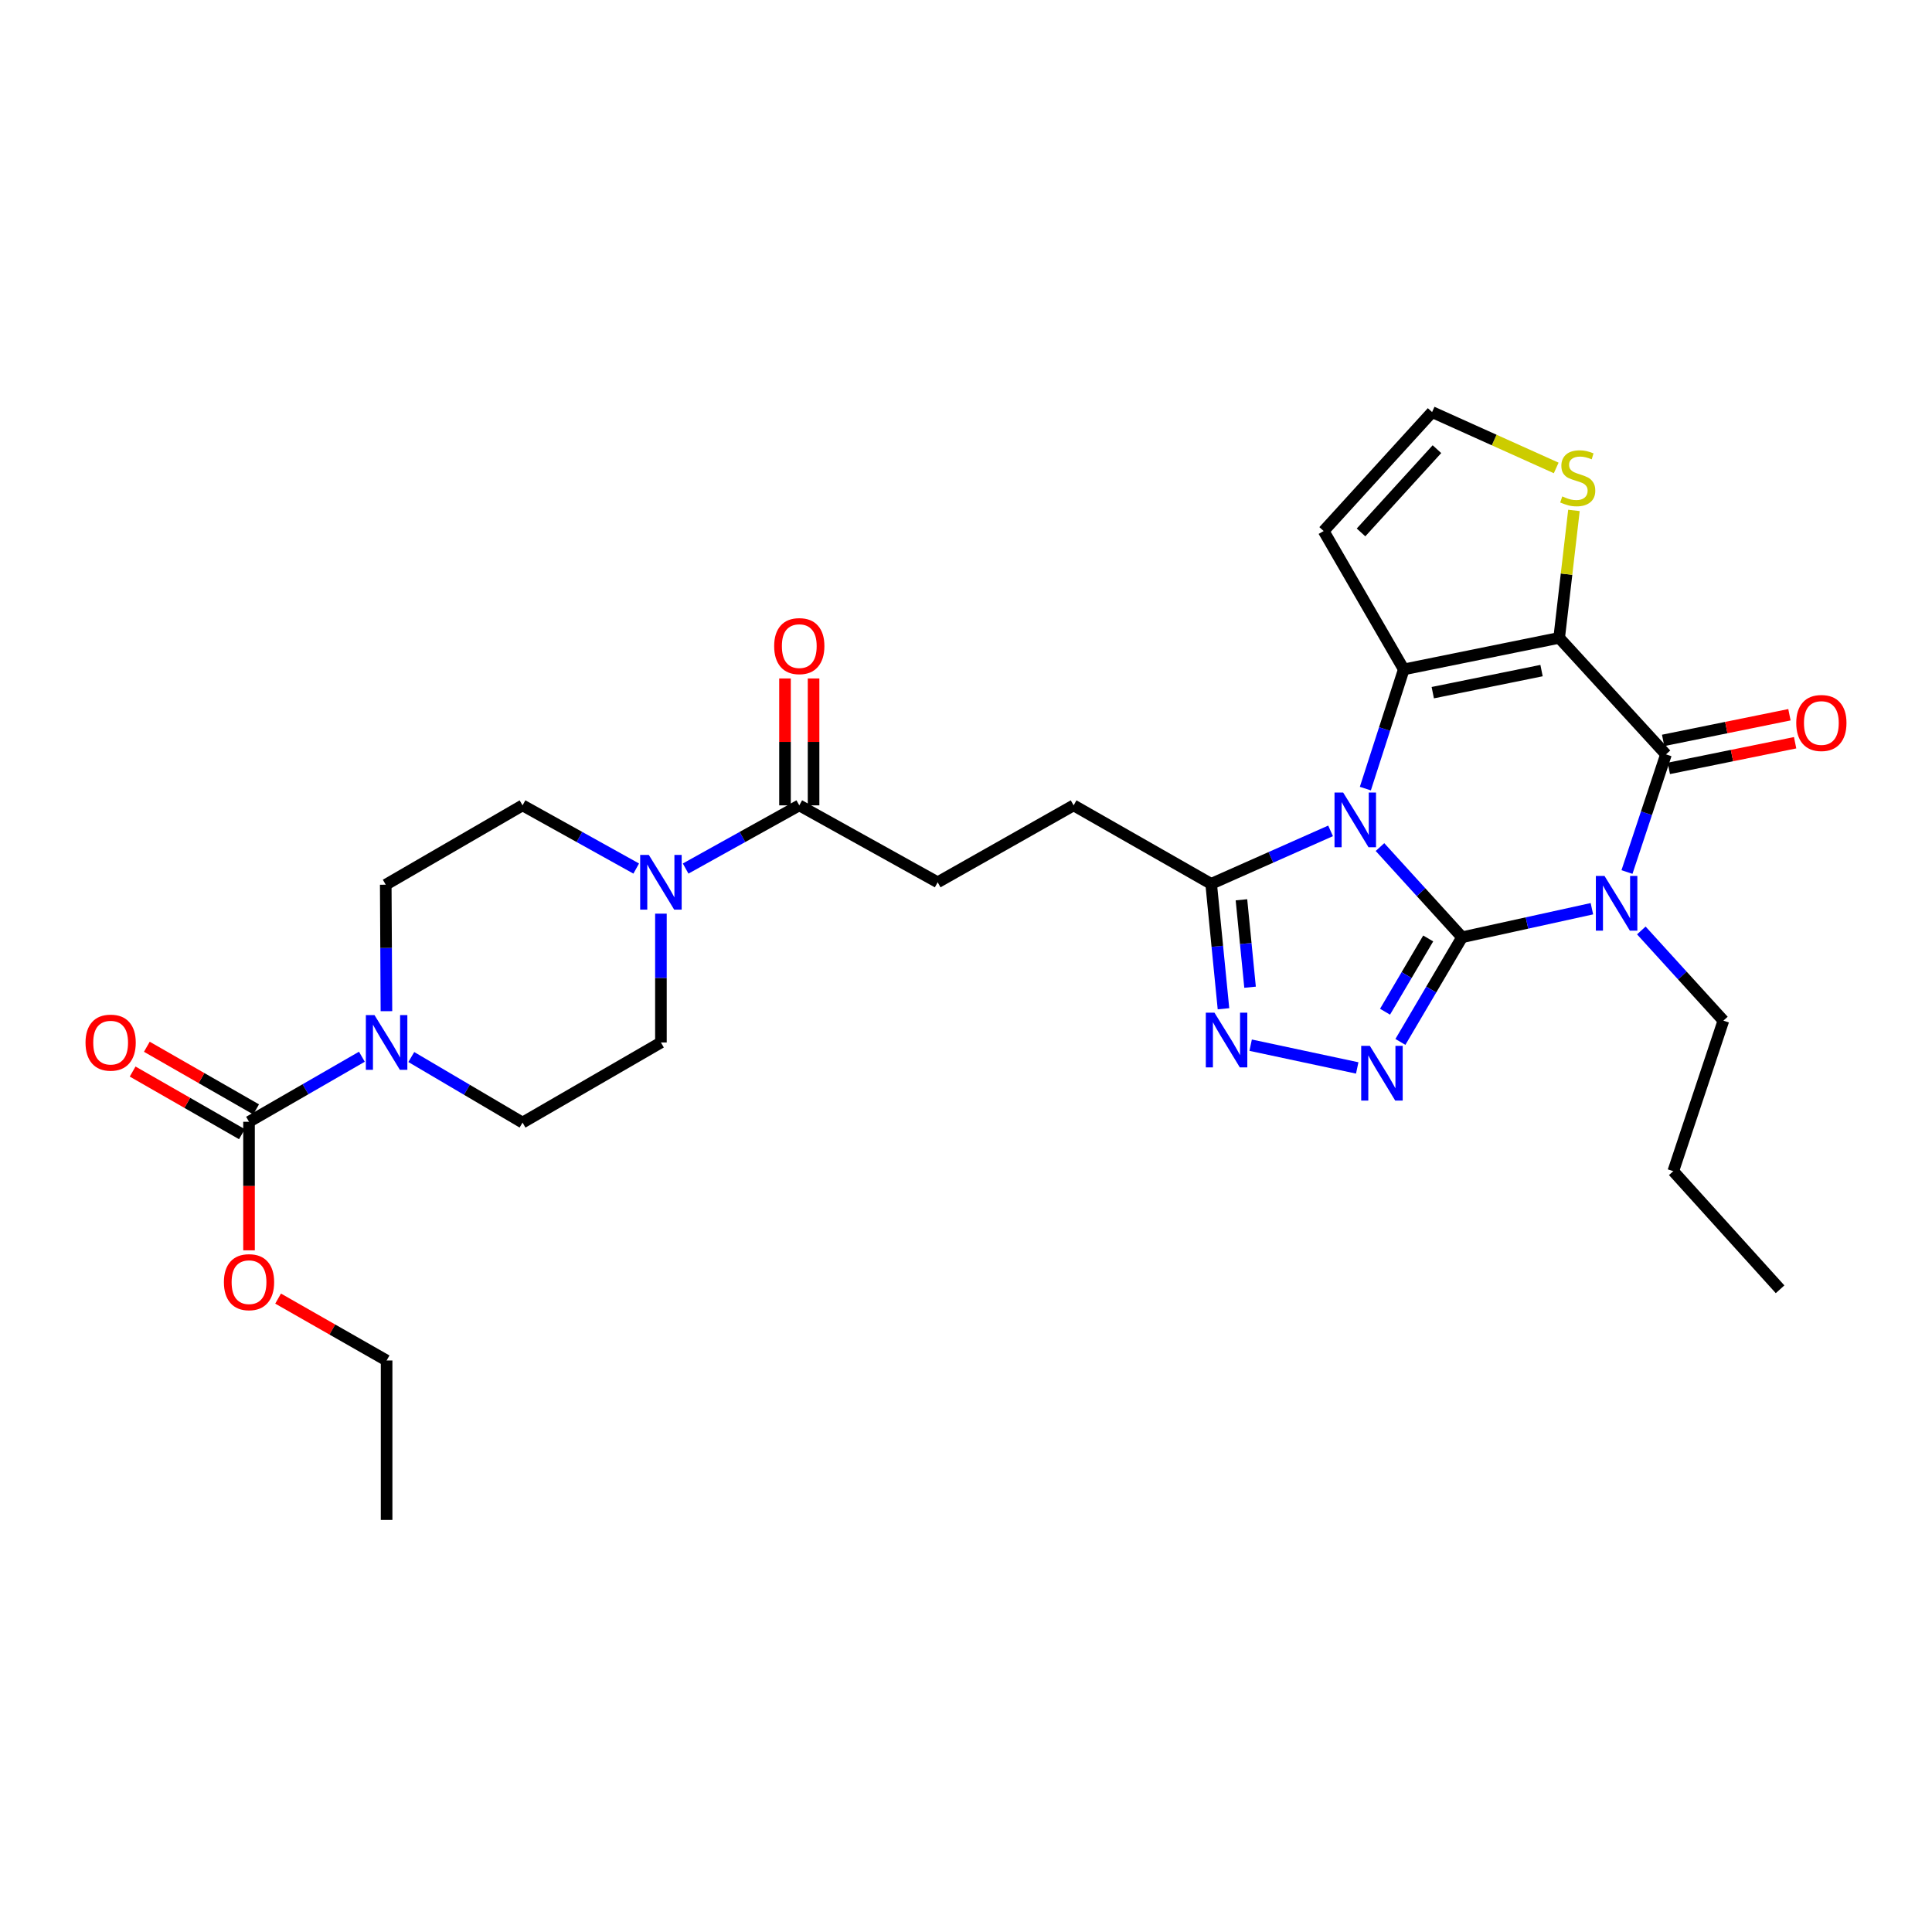 <?xml version='1.0' encoding='iso-8859-1'?>
<svg version='1.1' baseProfile='full'
              xmlns='http://www.w3.org/2000/svg'
                      xmlns:rdkit='http://www.rdkit.org/xml'
                      xmlns:xlink='http://www.w3.org/1999/xlink'
                  xml:space='preserve'
width='1000px' height='1000px' viewBox='0 0 1000 1000'>
<!-- END OF HEADER -->
<rect style='opacity:1.0;fill:#FFFFFF;stroke:none' width='1000' height='1000' x='0' y='0'> </rect>
<path class='bond-0' d='M 756.76,485.124 L 735.519,461.783' style='fill:none;fill-rule:evenodd;stroke:#000000;stroke-width:6px;stroke-linecap:butt;stroke-linejoin:miter;stroke-opacity:1' />
<path class='bond-0' d='M 735.519,461.783 L 714.278,438.443' style='fill:none;fill-rule:evenodd;stroke:#0000FF;stroke-width:6px;stroke-linecap:butt;stroke-linejoin:miter;stroke-opacity:1' />
<path class='bond-1' d='M 756.76,485.124 L 790.362,477.739' style='fill:none;fill-rule:evenodd;stroke:#000000;stroke-width:6px;stroke-linecap:butt;stroke-linejoin:miter;stroke-opacity:1' />
<path class='bond-1' d='M 790.362,477.739 L 823.964,470.355' style='fill:none;fill-rule:evenodd;stroke:#0000FF;stroke-width:6px;stroke-linecap:butt;stroke-linejoin:miter;stroke-opacity:1' />
<path class='bond-5' d='M 756.76,485.124 L 740.8,512.209' style='fill:none;fill-rule:evenodd;stroke:#000000;stroke-width:6px;stroke-linecap:butt;stroke-linejoin:miter;stroke-opacity:1' />
<path class='bond-5' d='M 740.8,512.209 L 724.84,539.295' style='fill:none;fill-rule:evenodd;stroke:#0000FF;stroke-width:6px;stroke-linecap:butt;stroke-linejoin:miter;stroke-opacity:1' />
<path class='bond-5' d='M 739.233,485.743 L 728.061,504.703' style='fill:none;fill-rule:evenodd;stroke:#000000;stroke-width:6px;stroke-linecap:butt;stroke-linejoin:miter;stroke-opacity:1' />
<path class='bond-5' d='M 728.061,504.703 L 716.889,523.663' style='fill:none;fill-rule:evenodd;stroke:#0000FF;stroke-width:6px;stroke-linecap:butt;stroke-linejoin:miter;stroke-opacity:1' />
<path class='bond-3' d='M 706.708,408.18 L 716.652,377.33' style='fill:none;fill-rule:evenodd;stroke:#0000FF;stroke-width:6px;stroke-linecap:butt;stroke-linejoin:miter;stroke-opacity:1' />
<path class='bond-3' d='M 716.652,377.33 L 726.596,346.48' style='fill:none;fill-rule:evenodd;stroke:#000000;stroke-width:6px;stroke-linecap:butt;stroke-linejoin:miter;stroke-opacity:1' />
<path class='bond-7' d='M 688.704,430.057 L 657.801,443.769' style='fill:none;fill-rule:evenodd;stroke:#0000FF;stroke-width:6px;stroke-linecap:butt;stroke-linejoin:miter;stroke-opacity:1' />
<path class='bond-7' d='M 657.801,443.769 L 626.897,457.482' style='fill:none;fill-rule:evenodd;stroke:#000000;stroke-width:6px;stroke-linecap:butt;stroke-linejoin:miter;stroke-opacity:1' />
<path class='bond-4' d='M 842.12,451.355 L 852.214,420.916' style='fill:none;fill-rule:evenodd;stroke:#0000FF;stroke-width:6px;stroke-linecap:butt;stroke-linejoin:miter;stroke-opacity:1' />
<path class='bond-4' d='M 852.214,420.916 L 862.307,390.477' style='fill:none;fill-rule:evenodd;stroke:#000000;stroke-width:6px;stroke-linecap:butt;stroke-linejoin:miter;stroke-opacity:1' />
<path class='bond-24' d='M 849.545,481.602 L 870.786,504.942' style='fill:none;fill-rule:evenodd;stroke:#0000FF;stroke-width:6px;stroke-linecap:butt;stroke-linejoin:miter;stroke-opacity:1' />
<path class='bond-24' d='M 870.786,504.942 L 892.027,528.282' style='fill:none;fill-rule:evenodd;stroke:#000000;stroke-width:6px;stroke-linecap:butt;stroke-linejoin:miter;stroke-opacity:1' />
<path class='bond-2' d='M 807.024,330.158 L 862.307,390.477' style='fill:none;fill-rule:evenodd;stroke:#000000;stroke-width:6px;stroke-linecap:butt;stroke-linejoin:miter;stroke-opacity:1' />
<path class='bond-11' d='M 807.024,330.158 L 810.846,297.175' style='fill:none;fill-rule:evenodd;stroke:#000000;stroke-width:6px;stroke-linecap:butt;stroke-linejoin:miter;stroke-opacity:1' />
<path class='bond-11' d='M 810.846,297.175 L 814.669,264.192' style='fill:none;fill-rule:evenodd;stroke:#CCCC00;stroke-width:6px;stroke-linecap:butt;stroke-linejoin:miter;stroke-opacity:1' />
<path class='bond-31' d='M 807.024,330.158 L 726.596,346.48' style='fill:none;fill-rule:evenodd;stroke:#000000;stroke-width:6px;stroke-linecap:butt;stroke-linejoin:miter;stroke-opacity:1' />
<path class='bond-31' d='M 797.9,347.097 L 741.601,358.522' style='fill:none;fill-rule:evenodd;stroke:#000000;stroke-width:6px;stroke-linecap:butt;stroke-linejoin:miter;stroke-opacity:1' />
<path class='bond-13' d='M 726.596,346.48 L 685.121,274.858' style='fill:none;fill-rule:evenodd;stroke:#000000;stroke-width:6px;stroke-linecap:butt;stroke-linejoin:miter;stroke-opacity:1' />
<path class='bond-15' d='M 863.779,397.722 L 896.467,391.081' style='fill:none;fill-rule:evenodd;stroke:#000000;stroke-width:6px;stroke-linecap:butt;stroke-linejoin:miter;stroke-opacity:1' />
<path class='bond-15' d='M 896.467,391.081 L 929.155,384.441' style='fill:none;fill-rule:evenodd;stroke:#FF0000;stroke-width:6px;stroke-linecap:butt;stroke-linejoin:miter;stroke-opacity:1' />
<path class='bond-15' d='M 860.835,383.231 L 893.523,376.591' style='fill:none;fill-rule:evenodd;stroke:#000000;stroke-width:6px;stroke-linecap:butt;stroke-linejoin:miter;stroke-opacity:1' />
<path class='bond-15' d='M 893.523,376.591 L 926.211,369.951' style='fill:none;fill-rule:evenodd;stroke:#FF0000;stroke-width:6px;stroke-linecap:butt;stroke-linejoin:miter;stroke-opacity:1' />
<path class='bond-6' d='M 702.497,552.764 L 647.334,540.983' style='fill:none;fill-rule:evenodd;stroke:#0000FF;stroke-width:6px;stroke-linecap:butt;stroke-linejoin:miter;stroke-opacity:1' />
<path class='bond-30' d='M 633.269,522.13 L 630.083,489.806' style='fill:none;fill-rule:evenodd;stroke:#0000FF;stroke-width:6px;stroke-linecap:butt;stroke-linejoin:miter;stroke-opacity:1' />
<path class='bond-30' d='M 630.083,489.806 L 626.897,457.482' style='fill:none;fill-rule:evenodd;stroke:#000000;stroke-width:6px;stroke-linecap:butt;stroke-linejoin:miter;stroke-opacity:1' />
<path class='bond-30' d='M 647.028,510.982 L 644.798,488.355' style='fill:none;fill-rule:evenodd;stroke:#0000FF;stroke-width:6px;stroke-linecap:butt;stroke-linejoin:miter;stroke-opacity:1' />
<path class='bond-30' d='M 644.798,488.355 L 642.568,465.729' style='fill:none;fill-rule:evenodd;stroke:#000000;stroke-width:6px;stroke-linecap:butt;stroke-linejoin:miter;stroke-opacity:1' />
<path class='bond-18' d='M 626.897,457.482 L 555.702,416.853' style='fill:none;fill-rule:evenodd;stroke:#000000;stroke-width:6px;stroke-linecap:butt;stroke-linejoin:miter;stroke-opacity:1' />
<path class='bond-8' d='M 212.888,547.116 L 241.68,564.08' style='fill:none;fill-rule:evenodd;stroke:#0000FF;stroke-width:6px;stroke-linecap:butt;stroke-linejoin:miter;stroke-opacity:1' />
<path class='bond-8' d='M 241.68,564.08 L 270.471,581.044' style='fill:none;fill-rule:evenodd;stroke:#000000;stroke-width:6px;stroke-linecap:butt;stroke-linejoin:miter;stroke-opacity:1' />
<path class='bond-9' d='M 187.311,546.961 L 158.103,563.797' style='fill:none;fill-rule:evenodd;stroke:#0000FF;stroke-width:6px;stroke-linecap:butt;stroke-linejoin:miter;stroke-opacity:1' />
<path class='bond-9' d='M 158.103,563.797 L 128.895,580.633' style='fill:none;fill-rule:evenodd;stroke:#000000;stroke-width:6px;stroke-linecap:butt;stroke-linejoin:miter;stroke-opacity:1' />
<path class='bond-33' d='M 200.018,523.384 L 199.84,490.655' style='fill:none;fill-rule:evenodd;stroke:#0000FF;stroke-width:6px;stroke-linecap:butt;stroke-linejoin:miter;stroke-opacity:1' />
<path class='bond-33' d='M 199.84,490.655 L 199.663,457.926' style='fill:none;fill-rule:evenodd;stroke:#000000;stroke-width:6px;stroke-linecap:butt;stroke-linejoin:miter;stroke-opacity:1' />
<path class='bond-21' d='M 132.571,574.219 L 104.288,558.011' style='fill:none;fill-rule:evenodd;stroke:#000000;stroke-width:6px;stroke-linecap:butt;stroke-linejoin:miter;stroke-opacity:1' />
<path class='bond-21' d='M 104.288,558.011 L 76.005,541.803' style='fill:none;fill-rule:evenodd;stroke:#FF0000;stroke-width:6px;stroke-linecap:butt;stroke-linejoin:miter;stroke-opacity:1' />
<path class='bond-21' d='M 125.219,587.048 L 96.936,570.84' style='fill:none;fill-rule:evenodd;stroke:#000000;stroke-width:6px;stroke-linecap:butt;stroke-linejoin:miter;stroke-opacity:1' />
<path class='bond-21' d='M 96.936,570.84 L 68.653,554.632' style='fill:none;fill-rule:evenodd;stroke:#FF0000;stroke-width:6px;stroke-linecap:butt;stroke-linejoin:miter;stroke-opacity:1' />
<path class='bond-25' d='M 128.895,580.633 L 128.895,613.903' style='fill:none;fill-rule:evenodd;stroke:#000000;stroke-width:6px;stroke-linecap:butt;stroke-linejoin:miter;stroke-opacity:1' />
<path class='bond-25' d='M 128.895,613.903 L 128.895,647.173' style='fill:none;fill-rule:evenodd;stroke:#FF0000;stroke-width:6px;stroke-linecap:butt;stroke-linejoin:miter;stroke-opacity:1' />
<path class='bond-10' d='M 354.882,449.559 L 384.294,433.206' style='fill:none;fill-rule:evenodd;stroke:#0000FF;stroke-width:6px;stroke-linecap:butt;stroke-linejoin:miter;stroke-opacity:1' />
<path class='bond-10' d='M 384.294,433.206 L 413.707,416.853' style='fill:none;fill-rule:evenodd;stroke:#000000;stroke-width:6px;stroke-linecap:butt;stroke-linejoin:miter;stroke-opacity:1' />
<path class='bond-19' d='M 329.305,449.559 L 299.888,433.206' style='fill:none;fill-rule:evenodd;stroke:#0000FF;stroke-width:6px;stroke-linecap:butt;stroke-linejoin:miter;stroke-opacity:1' />
<path class='bond-19' d='M 299.888,433.206 L 270.471,416.853' style='fill:none;fill-rule:evenodd;stroke:#000000;stroke-width:6px;stroke-linecap:butt;stroke-linejoin:miter;stroke-opacity:1' />
<path class='bond-20' d='M 342.093,472.902 L 342.093,506.244' style='fill:none;fill-rule:evenodd;stroke:#0000FF;stroke-width:6px;stroke-linecap:butt;stroke-linejoin:miter;stroke-opacity:1' />
<path class='bond-20' d='M 342.093,506.244 L 342.093,539.586' style='fill:none;fill-rule:evenodd;stroke:#000000;stroke-width:6px;stroke-linecap:butt;stroke-linejoin:miter;stroke-opacity:1' />
<path class='bond-32' d='M 805.488,242.207 L 773.369,227.749' style='fill:none;fill-rule:evenodd;stroke:#CCCC00;stroke-width:6px;stroke-linecap:butt;stroke-linejoin:miter;stroke-opacity:1' />
<path class='bond-32' d='M 773.369,227.749 L 741.251,213.291' style='fill:none;fill-rule:evenodd;stroke:#000000;stroke-width:6px;stroke-linecap:butt;stroke-linejoin:miter;stroke-opacity:1' />
<path class='bond-12' d='M 413.707,416.853 L 485.337,456.669' style='fill:none;fill-rule:evenodd;stroke:#000000;stroke-width:6px;stroke-linecap:butt;stroke-linejoin:miter;stroke-opacity:1' />
<path class='bond-23' d='M 421.1,416.853 L 421.1,384.011' style='fill:none;fill-rule:evenodd;stroke:#000000;stroke-width:6px;stroke-linecap:butt;stroke-linejoin:miter;stroke-opacity:1' />
<path class='bond-23' d='M 421.1,384.011 L 421.1,351.17' style='fill:none;fill-rule:evenodd;stroke:#FF0000;stroke-width:6px;stroke-linecap:butt;stroke-linejoin:miter;stroke-opacity:1' />
<path class='bond-23' d='M 406.314,416.853 L 406.314,384.011' style='fill:none;fill-rule:evenodd;stroke:#000000;stroke-width:6px;stroke-linecap:butt;stroke-linejoin:miter;stroke-opacity:1' />
<path class='bond-23' d='M 406.314,384.011 L 406.314,351.17' style='fill:none;fill-rule:evenodd;stroke:#FF0000;stroke-width:6px;stroke-linecap:butt;stroke-linejoin:miter;stroke-opacity:1' />
<path class='bond-14' d='M 685.121,274.858 L 741.251,213.291' style='fill:none;fill-rule:evenodd;stroke:#000000;stroke-width:6px;stroke-linecap:butt;stroke-linejoin:miter;stroke-opacity:1' />
<path class='bond-14' d='M 704.467,275.584 L 743.758,232.487' style='fill:none;fill-rule:evenodd;stroke:#000000;stroke-width:6px;stroke-linecap:butt;stroke-linejoin:miter;stroke-opacity:1' />
<path class='bond-16' d='M 199.663,457.926 L 270.471,416.853' style='fill:none;fill-rule:evenodd;stroke:#000000;stroke-width:6px;stroke-linecap:butt;stroke-linejoin:miter;stroke-opacity:1' />
<path class='bond-17' d='M 270.471,581.044 L 342.093,539.586' style='fill:none;fill-rule:evenodd;stroke:#000000;stroke-width:6px;stroke-linecap:butt;stroke-linejoin:miter;stroke-opacity:1' />
<path class='bond-22' d='M 555.702,416.853 L 485.337,456.669' style='fill:none;fill-rule:evenodd;stroke:#000000;stroke-width:6px;stroke-linecap:butt;stroke-linejoin:miter;stroke-opacity:1' />
<path class='bond-27' d='M 892.027,528.282 L 866.086,606.205' style='fill:none;fill-rule:evenodd;stroke:#000000;stroke-width:6px;stroke-linecap:butt;stroke-linejoin:miter;stroke-opacity:1' />
<path class='bond-26' d='M 143.945,672.151 L 172.025,688.169' style='fill:none;fill-rule:evenodd;stroke:#FF0000;stroke-width:6px;stroke-linecap:butt;stroke-linejoin:miter;stroke-opacity:1' />
<path class='bond-26' d='M 172.025,688.169 L 200.106,704.187' style='fill:none;fill-rule:evenodd;stroke:#000000;stroke-width:6px;stroke-linecap:butt;stroke-linejoin:miter;stroke-opacity:1' />
<path class='bond-28' d='M 200.106,704.187 L 200.106,786.709' style='fill:none;fill-rule:evenodd;stroke:#000000;stroke-width:6px;stroke-linecap:butt;stroke-linejoin:miter;stroke-opacity:1' />
<path class='bond-29' d='M 866.086,606.205 L 921.369,667.329' style='fill:none;fill-rule:evenodd;stroke:#000000;stroke-width:6px;stroke-linecap:butt;stroke-linejoin:miter;stroke-opacity:1' />
<path  class='atom-1' d='M 695.224 410.226
L 704.504 425.226
Q 705.424 426.706, 706.904 429.386
Q 708.384 432.066, 708.464 432.226
L 708.464 410.226
L 712.224 410.226
L 712.224 438.546
L 708.344 438.546
L 698.384 422.146
Q 697.224 420.226, 695.984 418.026
Q 694.784 415.826, 694.424 415.146
L 694.424 438.546
L 690.744 438.546
L 690.744 410.226
L 695.224 410.226
' fill='#0000FF'/>
<path  class='atom-2' d='M 830.492 453.385
L 839.772 468.385
Q 840.692 469.865, 842.172 472.545
Q 843.652 475.225, 843.732 475.385
L 843.732 453.385
L 847.492 453.385
L 847.492 481.705
L 843.612 481.705
L 833.652 465.305
Q 832.492 463.385, 831.252 461.185
Q 830.052 458.985, 829.692 458.305
L 829.692 481.705
L 826.012 481.705
L 826.012 453.385
L 830.492 453.385
' fill='#0000FF'/>
<path  class='atom-6' d='M 709.033 541.337
L 718.313 556.337
Q 719.233 557.817, 720.713 560.497
Q 722.193 563.177, 722.273 563.337
L 722.273 541.337
L 726.033 541.337
L 726.033 569.657
L 722.153 569.657
L 712.193 553.257
Q 711.033 551.337, 709.793 549.137
Q 708.593 546.937, 708.233 546.257
L 708.233 569.657
L 704.553 569.657
L 704.553 541.337
L 709.033 541.337
' fill='#0000FF'/>
<path  class='atom-7' d='M 628.605 524.16
L 637.885 539.16
Q 638.805 540.64, 640.285 543.32
Q 641.765 546, 641.845 546.16
L 641.845 524.16
L 645.605 524.16
L 645.605 552.48
L 641.725 552.48
L 631.765 536.08
Q 630.605 534.16, 629.365 531.96
Q 628.165 529.76, 627.805 529.08
L 627.805 552.48
L 624.125 552.48
L 624.125 524.16
L 628.605 524.16
' fill='#0000FF'/>
<path  class='atom-9' d='M 193.846 525.426
L 203.126 540.426
Q 204.046 541.906, 205.526 544.586
Q 207.006 547.266, 207.086 547.426
L 207.086 525.426
L 210.846 525.426
L 210.846 553.746
L 206.966 553.746
L 197.006 537.346
Q 195.846 535.426, 194.606 533.226
Q 193.406 531.026, 193.046 530.346
L 193.046 553.746
L 189.366 553.746
L 189.366 525.426
L 193.846 525.426
' fill='#0000FF'/>
<path  class='atom-11' d='M 335.833 442.509
L 345.113 457.509
Q 346.033 458.989, 347.513 461.669
Q 348.993 464.349, 349.073 464.509
L 349.073 442.509
L 352.833 442.509
L 352.833 470.829
L 348.953 470.829
L 338.993 454.429
Q 337.833 452.509, 336.593 450.309
Q 335.393 448.109, 335.033 447.429
L 335.033 470.829
L 331.353 470.829
L 331.353 442.509
L 335.833 442.509
' fill='#0000FF'/>
<path  class='atom-12' d='M 808.635 256.944
Q 808.955 257.064, 810.275 257.624
Q 811.595 258.184, 813.035 258.544
Q 814.515 258.864, 815.955 258.864
Q 818.635 258.864, 820.195 257.584
Q 821.755 256.264, 821.755 253.984
Q 821.755 252.424, 820.955 251.464
Q 820.195 250.504, 818.995 249.984
Q 817.795 249.464, 815.795 248.864
Q 813.275 248.104, 811.755 247.384
Q 810.275 246.664, 809.195 245.144
Q 808.155 243.624, 808.155 241.064
Q 808.155 237.504, 810.555 235.304
Q 812.995 233.104, 817.795 233.104
Q 821.075 233.104, 824.795 234.664
L 823.875 237.744
Q 820.475 236.344, 817.915 236.344
Q 815.155 236.344, 813.635 237.504
Q 812.115 238.624, 812.155 240.584
Q 812.155 242.104, 812.915 243.024
Q 813.715 243.944, 814.835 244.464
Q 815.995 244.984, 817.915 245.584
Q 820.475 246.384, 821.995 247.184
Q 823.515 247.984, 824.595 249.624
Q 825.715 251.224, 825.715 253.984
Q 825.715 257.904, 823.075 260.024
Q 820.475 262.104, 816.115 262.104
Q 813.595 262.104, 811.675 261.544
Q 809.795 261.024, 807.555 260.104
L 808.635 256.944
' fill='#CCCC00'/>
<path  class='atom-16' d='M 929.735 374.218
Q 929.735 367.418, 933.095 363.618
Q 936.455 359.818, 942.735 359.818
Q 949.015 359.818, 952.375 363.618
Q 955.735 367.418, 955.735 374.218
Q 955.735 381.098, 952.335 385.018
Q 948.935 388.898, 942.735 388.898
Q 936.495 388.898, 933.095 385.018
Q 929.735 381.138, 929.735 374.218
M 942.735 385.698
Q 947.055 385.698, 949.375 382.818
Q 951.735 379.898, 951.735 374.218
Q 951.735 368.658, 949.375 365.858
Q 947.055 363.018, 942.735 363.018
Q 938.415 363.018, 936.055 365.818
Q 933.735 368.618, 933.735 374.218
Q 933.735 379.938, 936.055 382.818
Q 938.415 385.698, 942.735 385.698
' fill='#FF0000'/>
<path  class='atom-22' d='M 44.265 539.666
Q 44.265 532.866, 47.625 529.066
Q 50.985 525.266, 57.265 525.266
Q 63.545 525.266, 66.905 529.066
Q 70.265 532.866, 70.265 539.666
Q 70.265 546.546, 66.865 550.466
Q 63.465 554.346, 57.265 554.346
Q 51.025 554.346, 47.625 550.466
Q 44.265 546.586, 44.265 539.666
M 57.265 551.146
Q 61.585 551.146, 63.905 548.266
Q 66.265 545.346, 66.265 539.666
Q 66.265 534.106, 63.905 531.306
Q 61.585 528.466, 57.265 528.466
Q 52.945 528.466, 50.585 531.266
Q 48.265 534.066, 48.265 539.666
Q 48.265 545.386, 50.585 548.266
Q 52.945 551.146, 57.265 551.146
' fill='#FF0000'/>
<path  class='atom-24' d='M 400.707 334.427
Q 400.707 327.627, 404.067 323.827
Q 407.427 320.027, 413.707 320.027
Q 419.987 320.027, 423.347 323.827
Q 426.707 327.627, 426.707 334.427
Q 426.707 341.307, 423.307 345.227
Q 419.907 349.107, 413.707 349.107
Q 407.467 349.107, 404.067 345.227
Q 400.707 341.347, 400.707 334.427
M 413.707 345.907
Q 418.027 345.907, 420.347 343.027
Q 422.707 340.107, 422.707 334.427
Q 422.707 328.867, 420.347 326.067
Q 418.027 323.227, 413.707 323.227
Q 409.387 323.227, 407.027 326.027
Q 404.707 328.827, 404.707 334.427
Q 404.707 340.147, 407.027 343.027
Q 409.387 345.907, 413.707 345.907
' fill='#FF0000'/>
<path  class='atom-26' d='M 115.895 663.646
Q 115.895 656.846, 119.255 653.046
Q 122.615 649.246, 128.895 649.246
Q 135.175 649.246, 138.535 653.046
Q 141.895 656.846, 141.895 663.646
Q 141.895 670.526, 138.495 674.446
Q 135.095 678.326, 128.895 678.326
Q 122.655 678.326, 119.255 674.446
Q 115.895 670.566, 115.895 663.646
M 128.895 675.126
Q 133.215 675.126, 135.535 672.246
Q 137.895 669.326, 137.895 663.646
Q 137.895 658.086, 135.535 655.286
Q 133.215 652.446, 128.895 652.446
Q 124.575 652.446, 122.215 655.246
Q 119.895 658.046, 119.895 663.646
Q 119.895 669.366, 122.215 672.246
Q 124.575 675.126, 128.895 675.126
' fill='#FF0000'/>
</svg>
